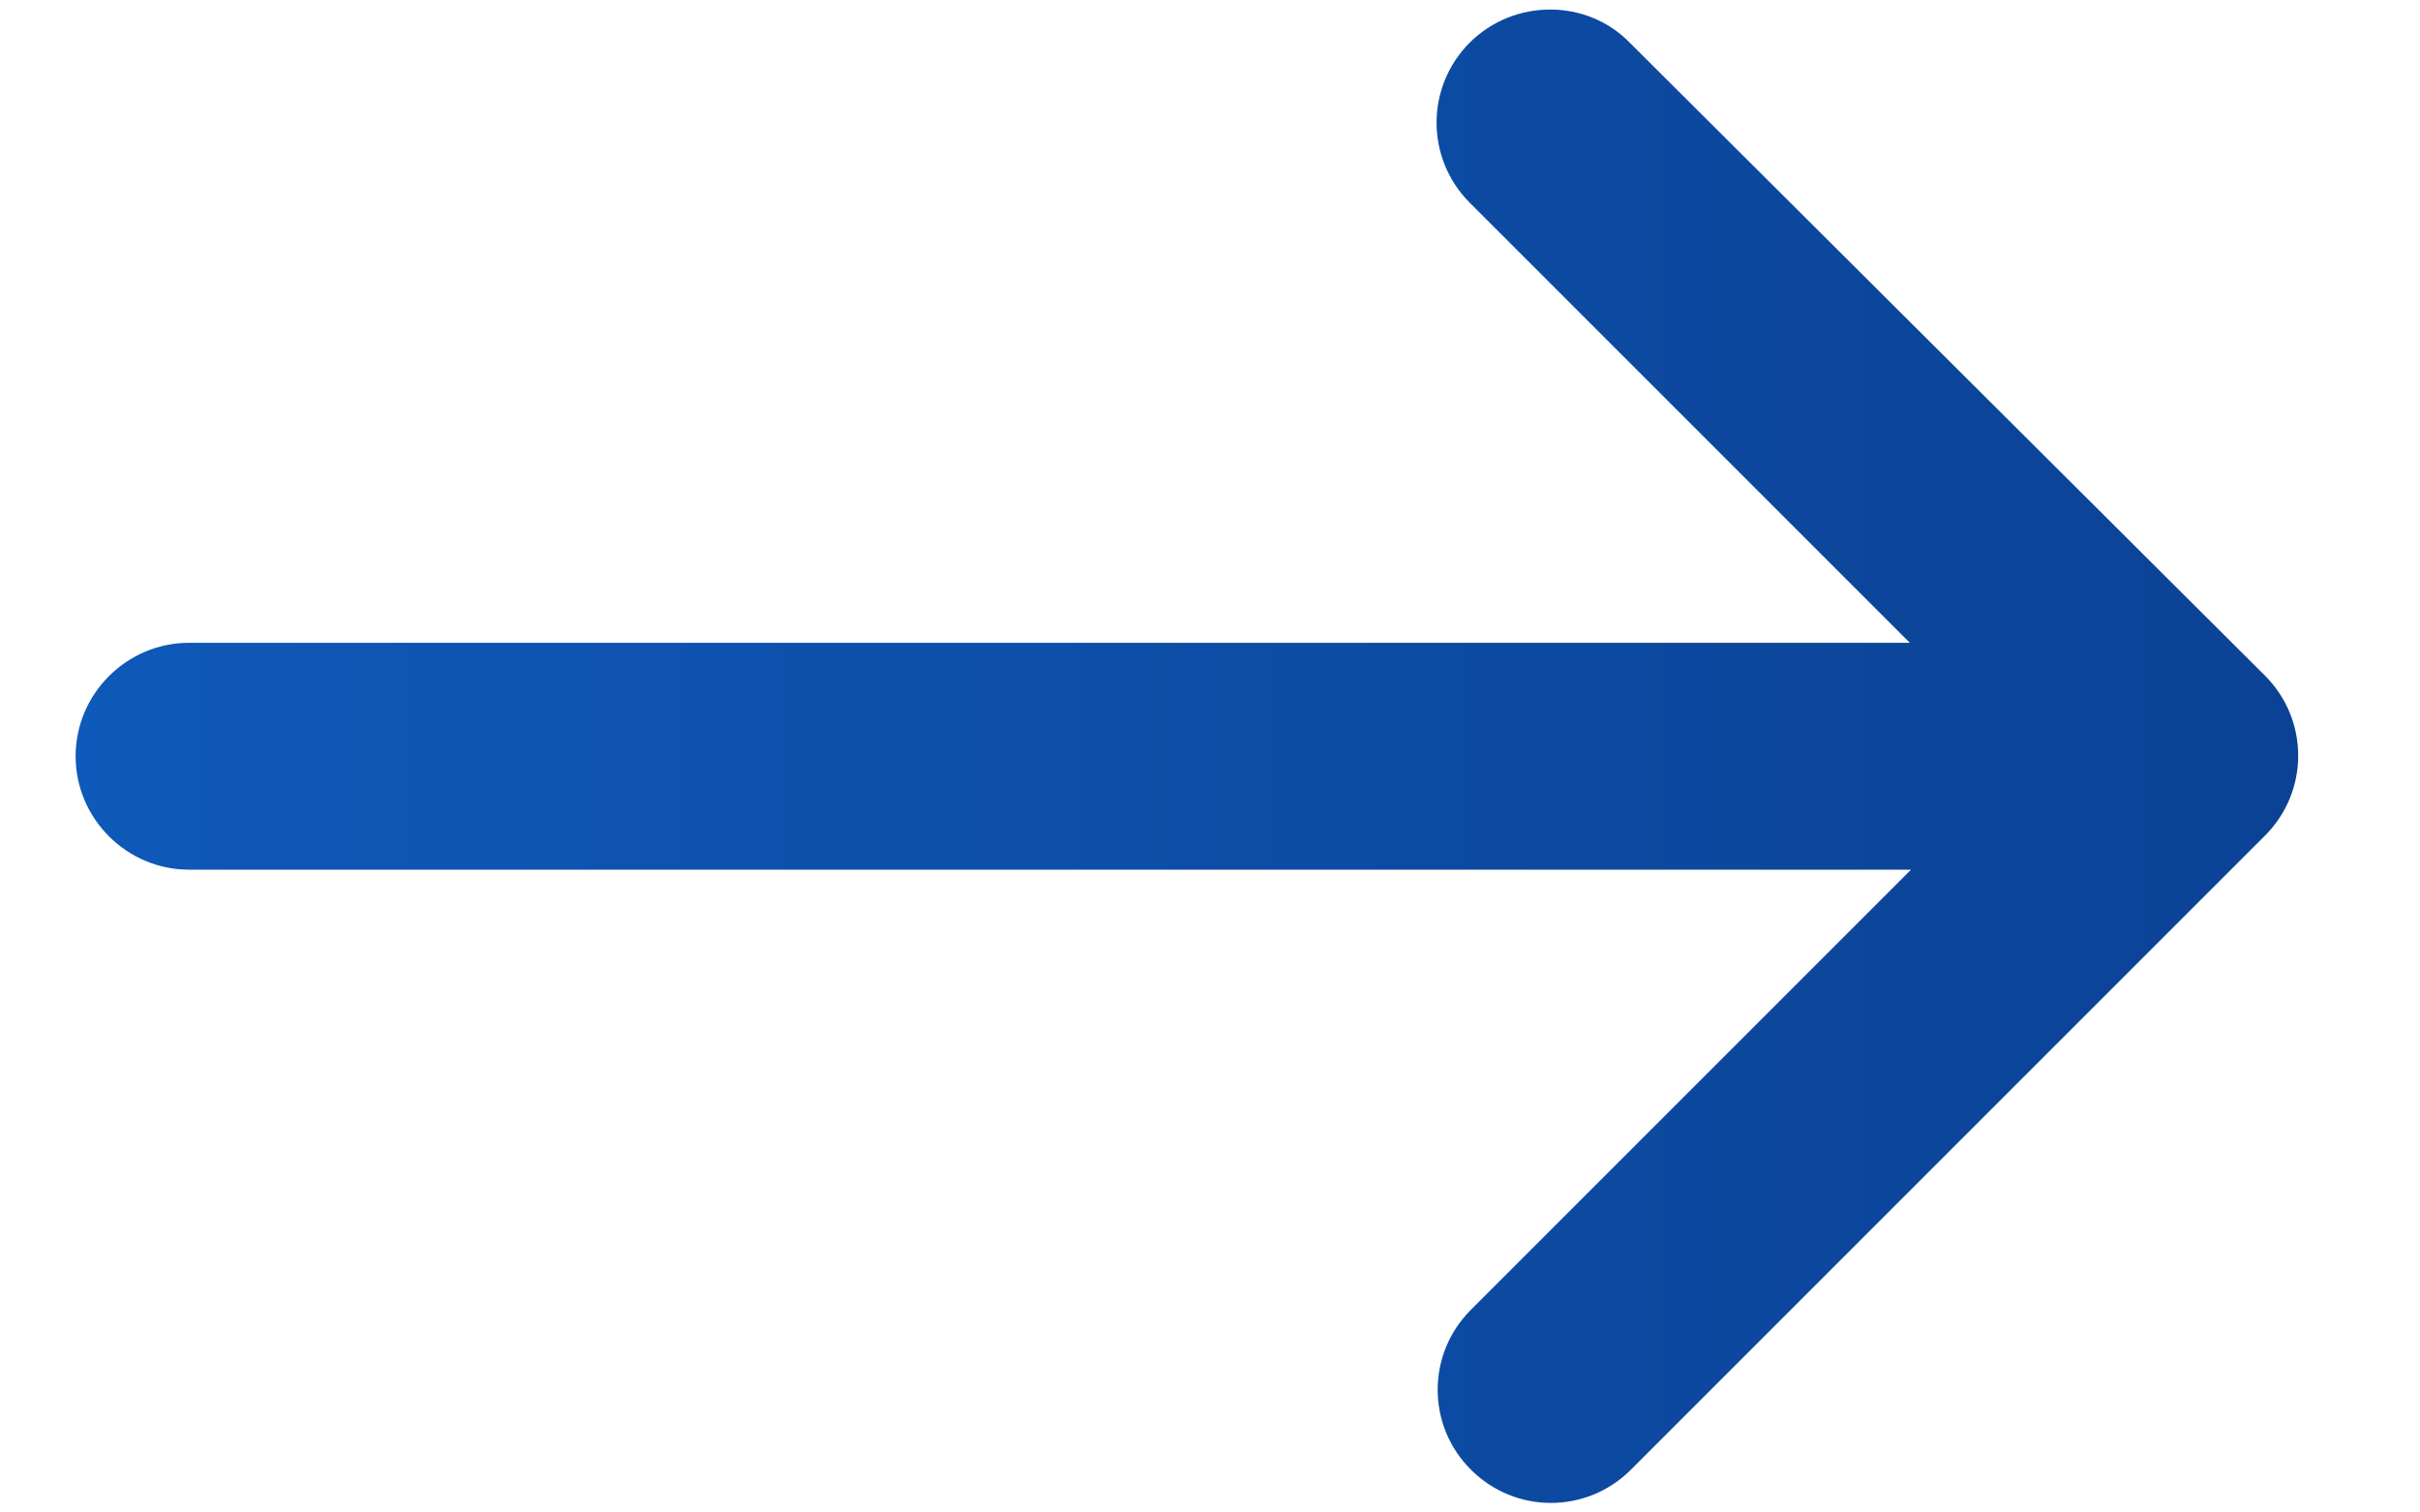 <svg width="16" height="10" viewBox="0 0 16 10" fill="none" xmlns="http://www.w3.org/2000/svg">
<path d="M9.717 0.282C9.425 0.575 9.425 1.047 9.717 1.34L12.627 4.25H1.25C0.838 4.25 0.5 4.587 0.5 5C0.5 5.412 0.838 5.75 1.25 5.75H12.635L9.725 8.66C9.432 8.952 9.432 9.425 9.725 9.717C10.018 10.01 10.49 10.01 10.783 9.717L14.975 5.525C15.268 5.232 15.268 4.76 14.975 4.467L10.775 0.282C10.49 -0.01 10.01 -0.01 9.717 0.282Z" fill="url(#paint0_linear_553_1413)"/>
<defs>
<linearGradient id="paint0_linear_553_1413" x1="-6.121" y1="5" x2="15.194" y2="5" gradientUnits="userSpaceOnUse">
<stop stop-color="#1063C9"/>
<stop offset="1" stop-color="#0B4295"/>
</linearGradient>
</defs>
</svg>

